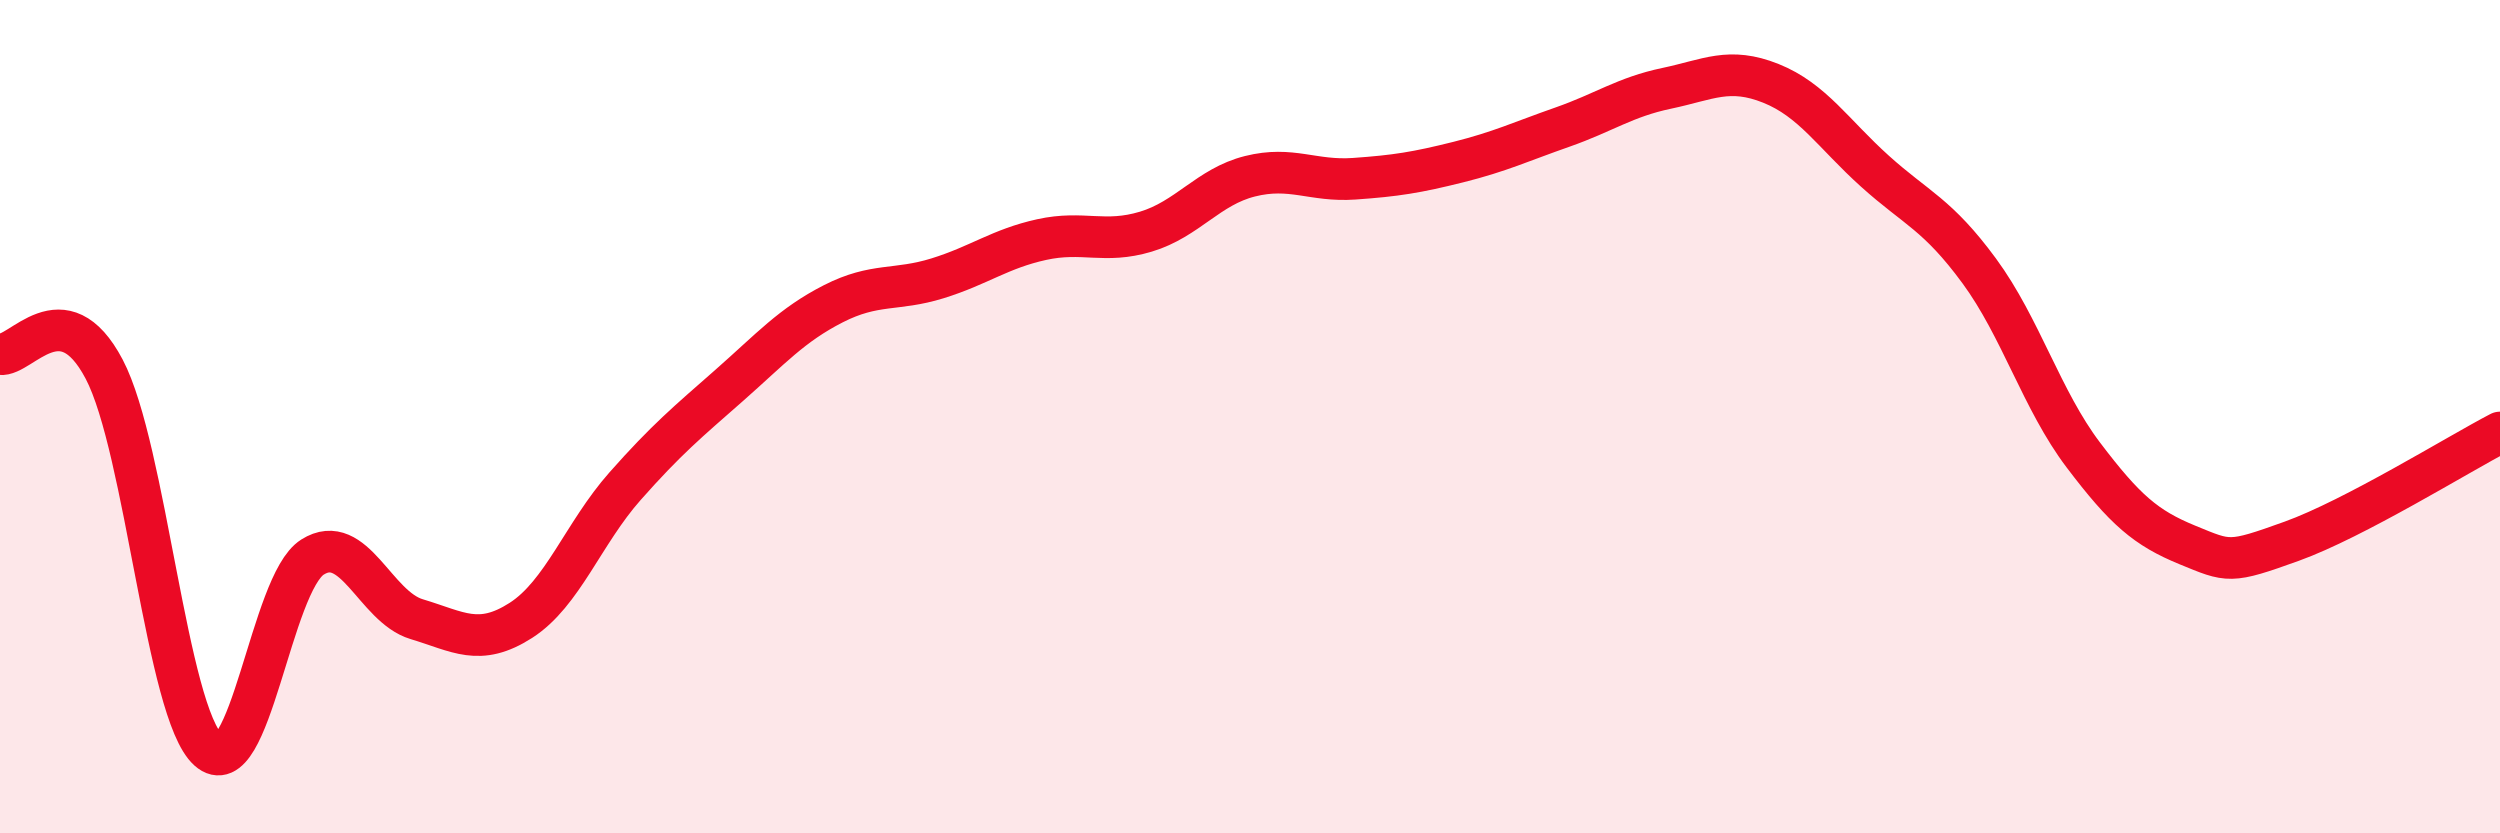 
    <svg width="60" height="20" viewBox="0 0 60 20" xmlns="http://www.w3.org/2000/svg">
      <path
        d="M 0,8.5 C 0.5,8.57 1.5,6.96 2.5,8.86 C 3.5,10.76 4,17.1 5,18 C 6,18.9 6.5,14 7.5,13.37 C 8.5,12.74 9,14.56 10,14.86 C 11,15.16 11.5,15.53 12.5,14.89 C 13.5,14.25 14,12.8 15,11.67 C 16,10.54 16.5,10.13 17.5,9.25 C 18.5,8.37 19,7.8 20,7.29 C 21,6.78 21.5,6.99 22.5,6.68 C 23.5,6.37 24,5.97 25,5.75 C 26,5.53 26.5,5.86 27.5,5.56 C 28.5,5.26 29,4.48 30,4.23 C 31,3.98 31.5,4.36 32.5,4.29 C 33.5,4.22 34,4.14 35,3.89 C 36,3.64 36.5,3.4 37.5,3.05 C 38.5,2.7 39,2.33 40,2.12 C 41,1.91 41.5,1.6 42.5,2 C 43.5,2.4 44,3.21 45,4.11 C 46,5.01 46.5,5.14 47.5,6.5 C 48.5,7.86 49,9.6 50,10.92 C 51,12.24 51.5,12.67 52.5,13.08 C 53.5,13.49 53.5,13.53 55,12.99 C 56.5,12.45 59,10.9 60,10.38L60 20L0 20Z"
        fill="#EB0A25"
        opacity="0.1"
        stroke-linecap="round"
        stroke-linejoin="round"
      />
      <path
        d="M 0,8.5 C 0.5,8.57 1.5,6.96 2.5,8.86 C 3.5,10.76 4,17.1 5,18 C 6,18.9 6.5,14 7.5,13.37 C 8.5,12.74 9,14.56 10,14.86 C 11,15.16 11.5,15.53 12.5,14.89 C 13.5,14.25 14,12.8 15,11.67 C 16,10.54 16.5,10.13 17.5,9.25 C 18.5,8.37 19,7.8 20,7.29 C 21,6.78 21.5,6.99 22.5,6.68 C 23.5,6.37 24,5.97 25,5.75 C 26,5.53 26.5,5.86 27.5,5.56 C 28.5,5.26 29,4.48 30,4.23 C 31,3.98 31.5,4.36 32.5,4.29 C 33.5,4.22 34,4.14 35,3.89 C 36,3.64 36.5,3.4 37.5,3.05 C 38.5,2.7 39,2.33 40,2.12 C 41,1.91 41.5,1.6 42.5,2 C 43.5,2.4 44,3.21 45,4.11 C 46,5.01 46.5,5.14 47.5,6.5 C 48.5,7.86 49,9.6 50,10.92 C 51,12.24 51.5,12.67 52.5,13.08 C 53.5,13.49 53.5,13.53 55,12.99 C 56.5,12.45 59,10.9 60,10.38"
        stroke="#EB0A25"
        stroke-width="1"
        fill="none"
        stroke-linecap="round"
        stroke-linejoin="round"
      />
    </svg>
  